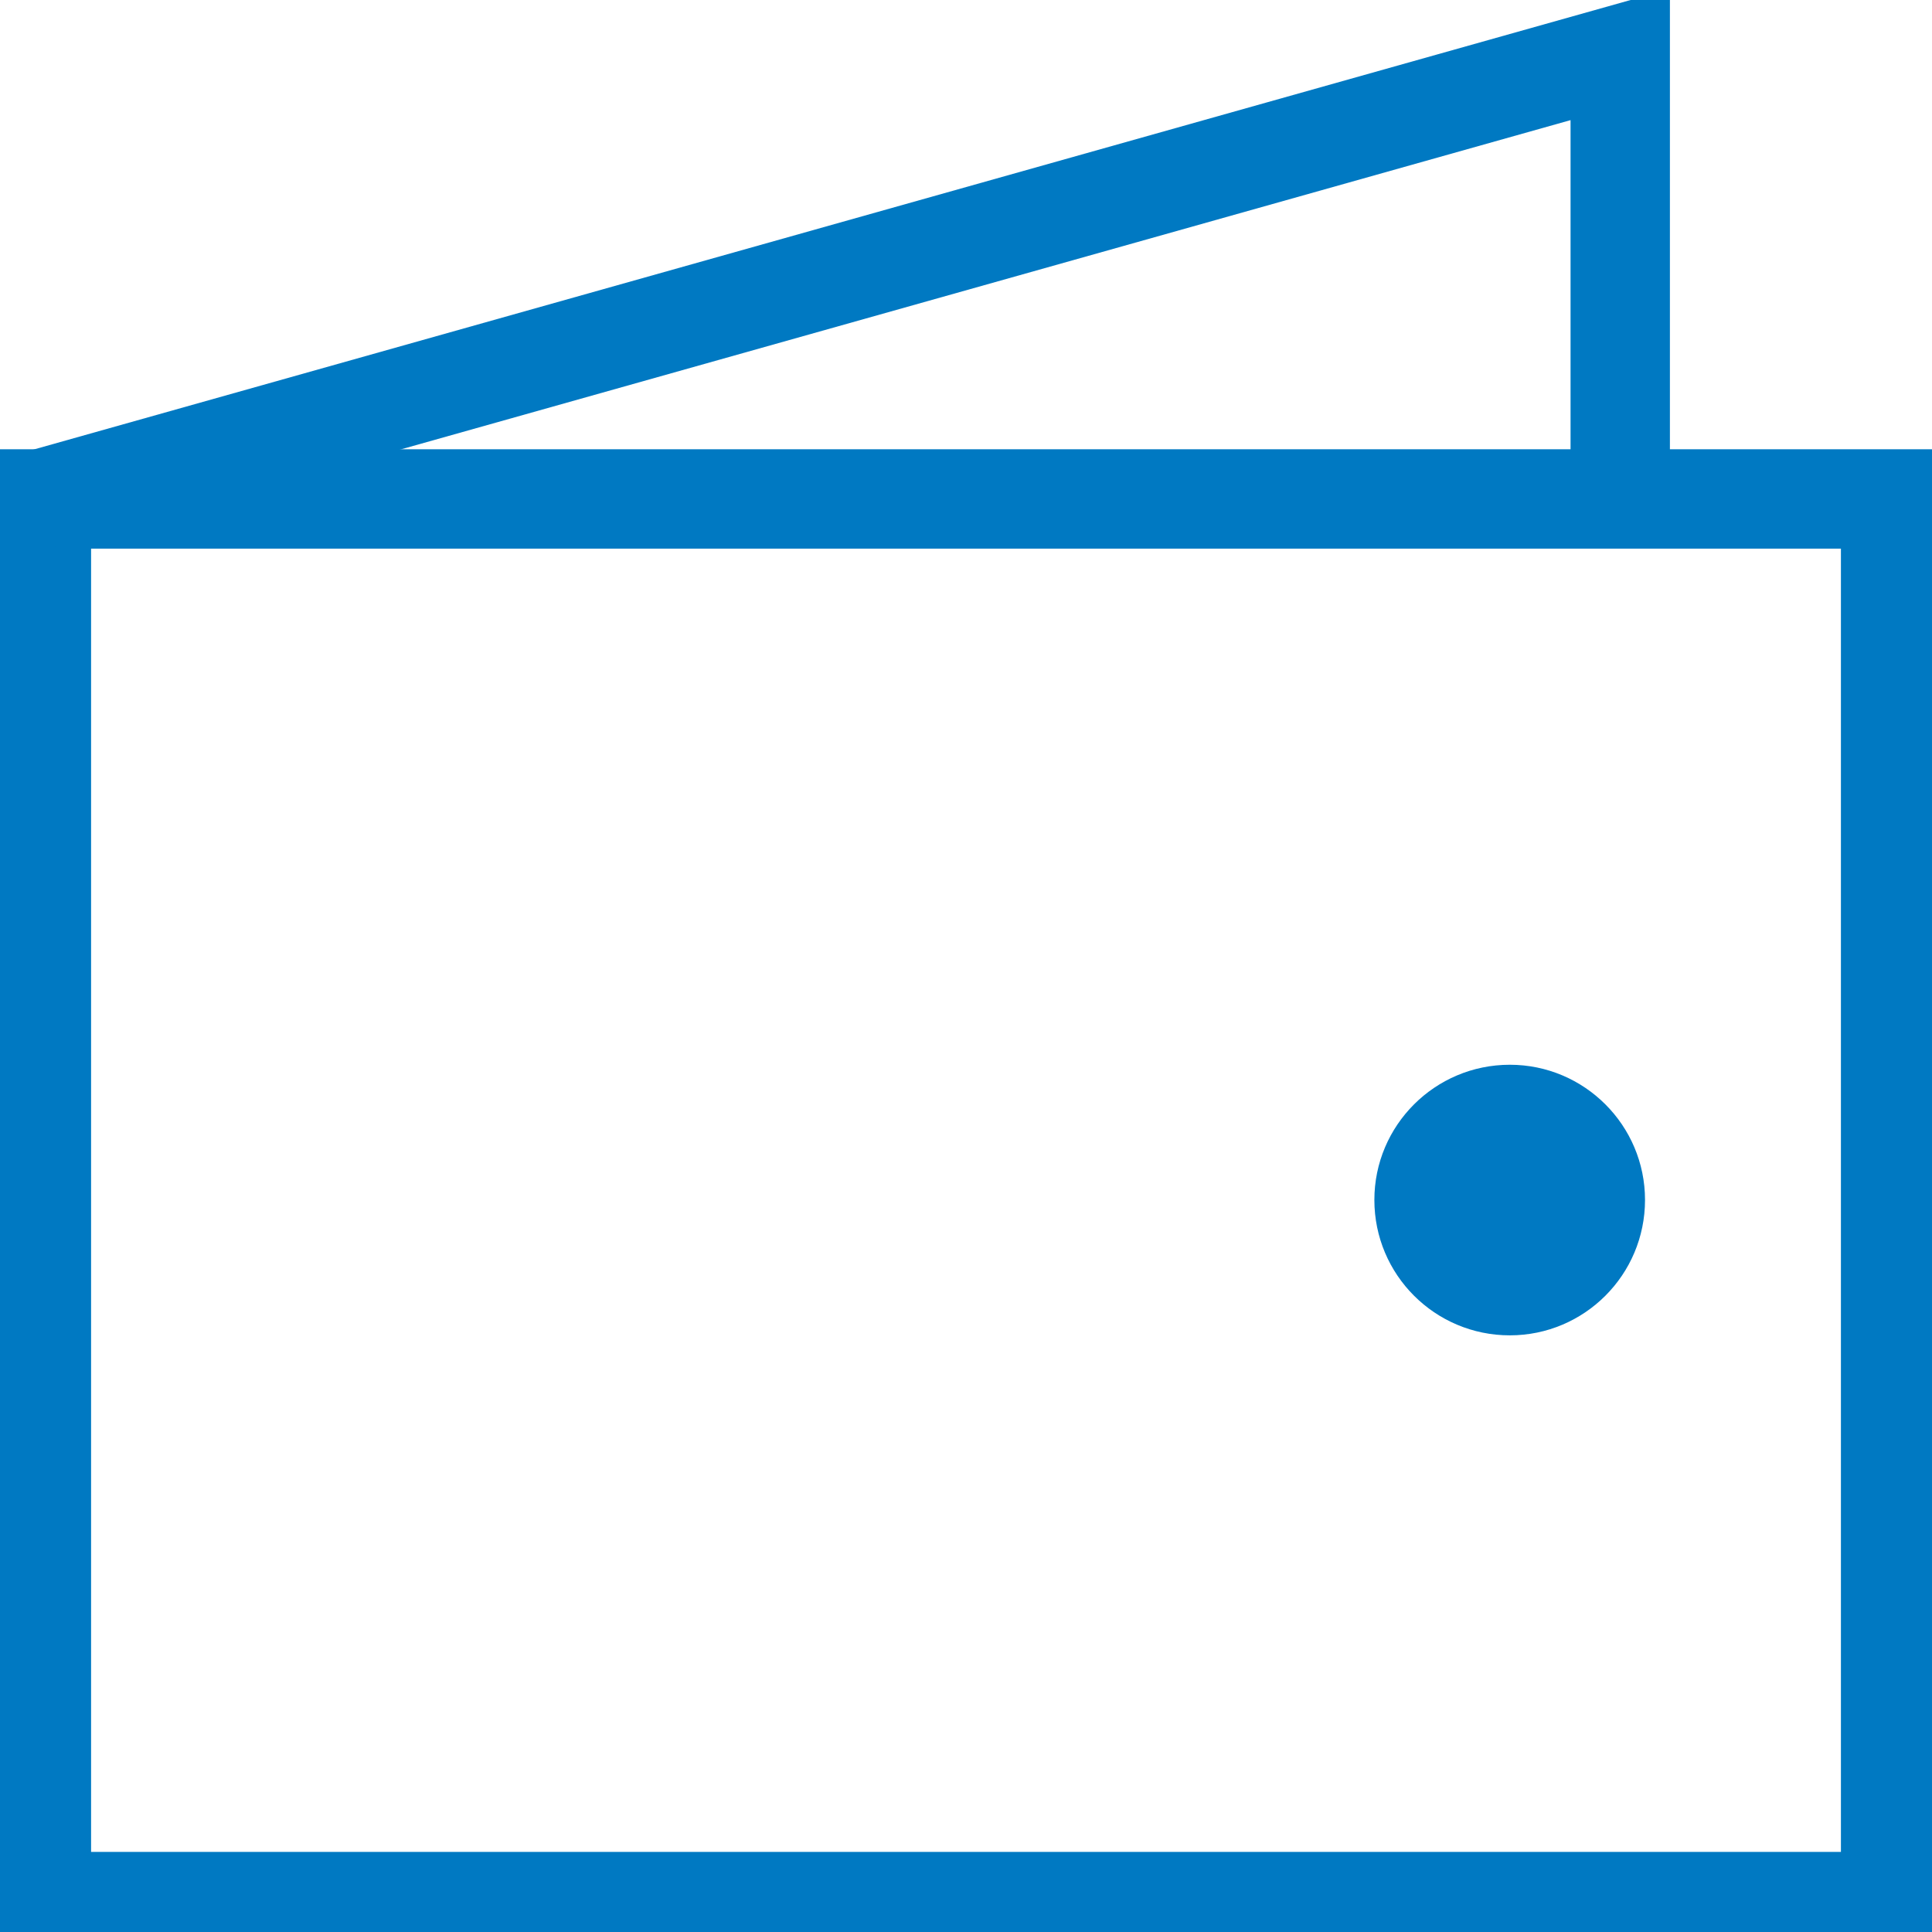 <?xml version="1.0" encoding="UTF-8"?>
<svg xmlns="http://www.w3.org/2000/svg" width="35" height="35" viewBox="0 0 35 35" fill="none">
  <g clip-path="url(#clip0_6474_145046)">
    <path d="M0.75 9.039H34.25V34.449H0.75V9.039Z" stroke="#0079C2" stroke-width="1.8" stroke-miterlimit="10"></path>
    <path d="M0.75 9.039L29.352 0.988V9.039" stroke="#0079C2" stroke-width="1.8" stroke-miterlimit="10"></path>
    <path d="M29.801 21.738C29.801 23.094 28.703 24.191 27.352 24.191C25.996 24.191 24.898 23.094 24.898 21.738C24.898 20.387 25.996 19.289 27.352 19.289C28.703 19.289 29.801 20.387 29.801 21.738Z" fill="#0079C2"></path>
  </g>
  <defs>
    <clipPath id="clip0_6474_145046">
      <rect width="35" height="35" fill="white"></rect>
    </clipPath>
  </defs>
</svg>
